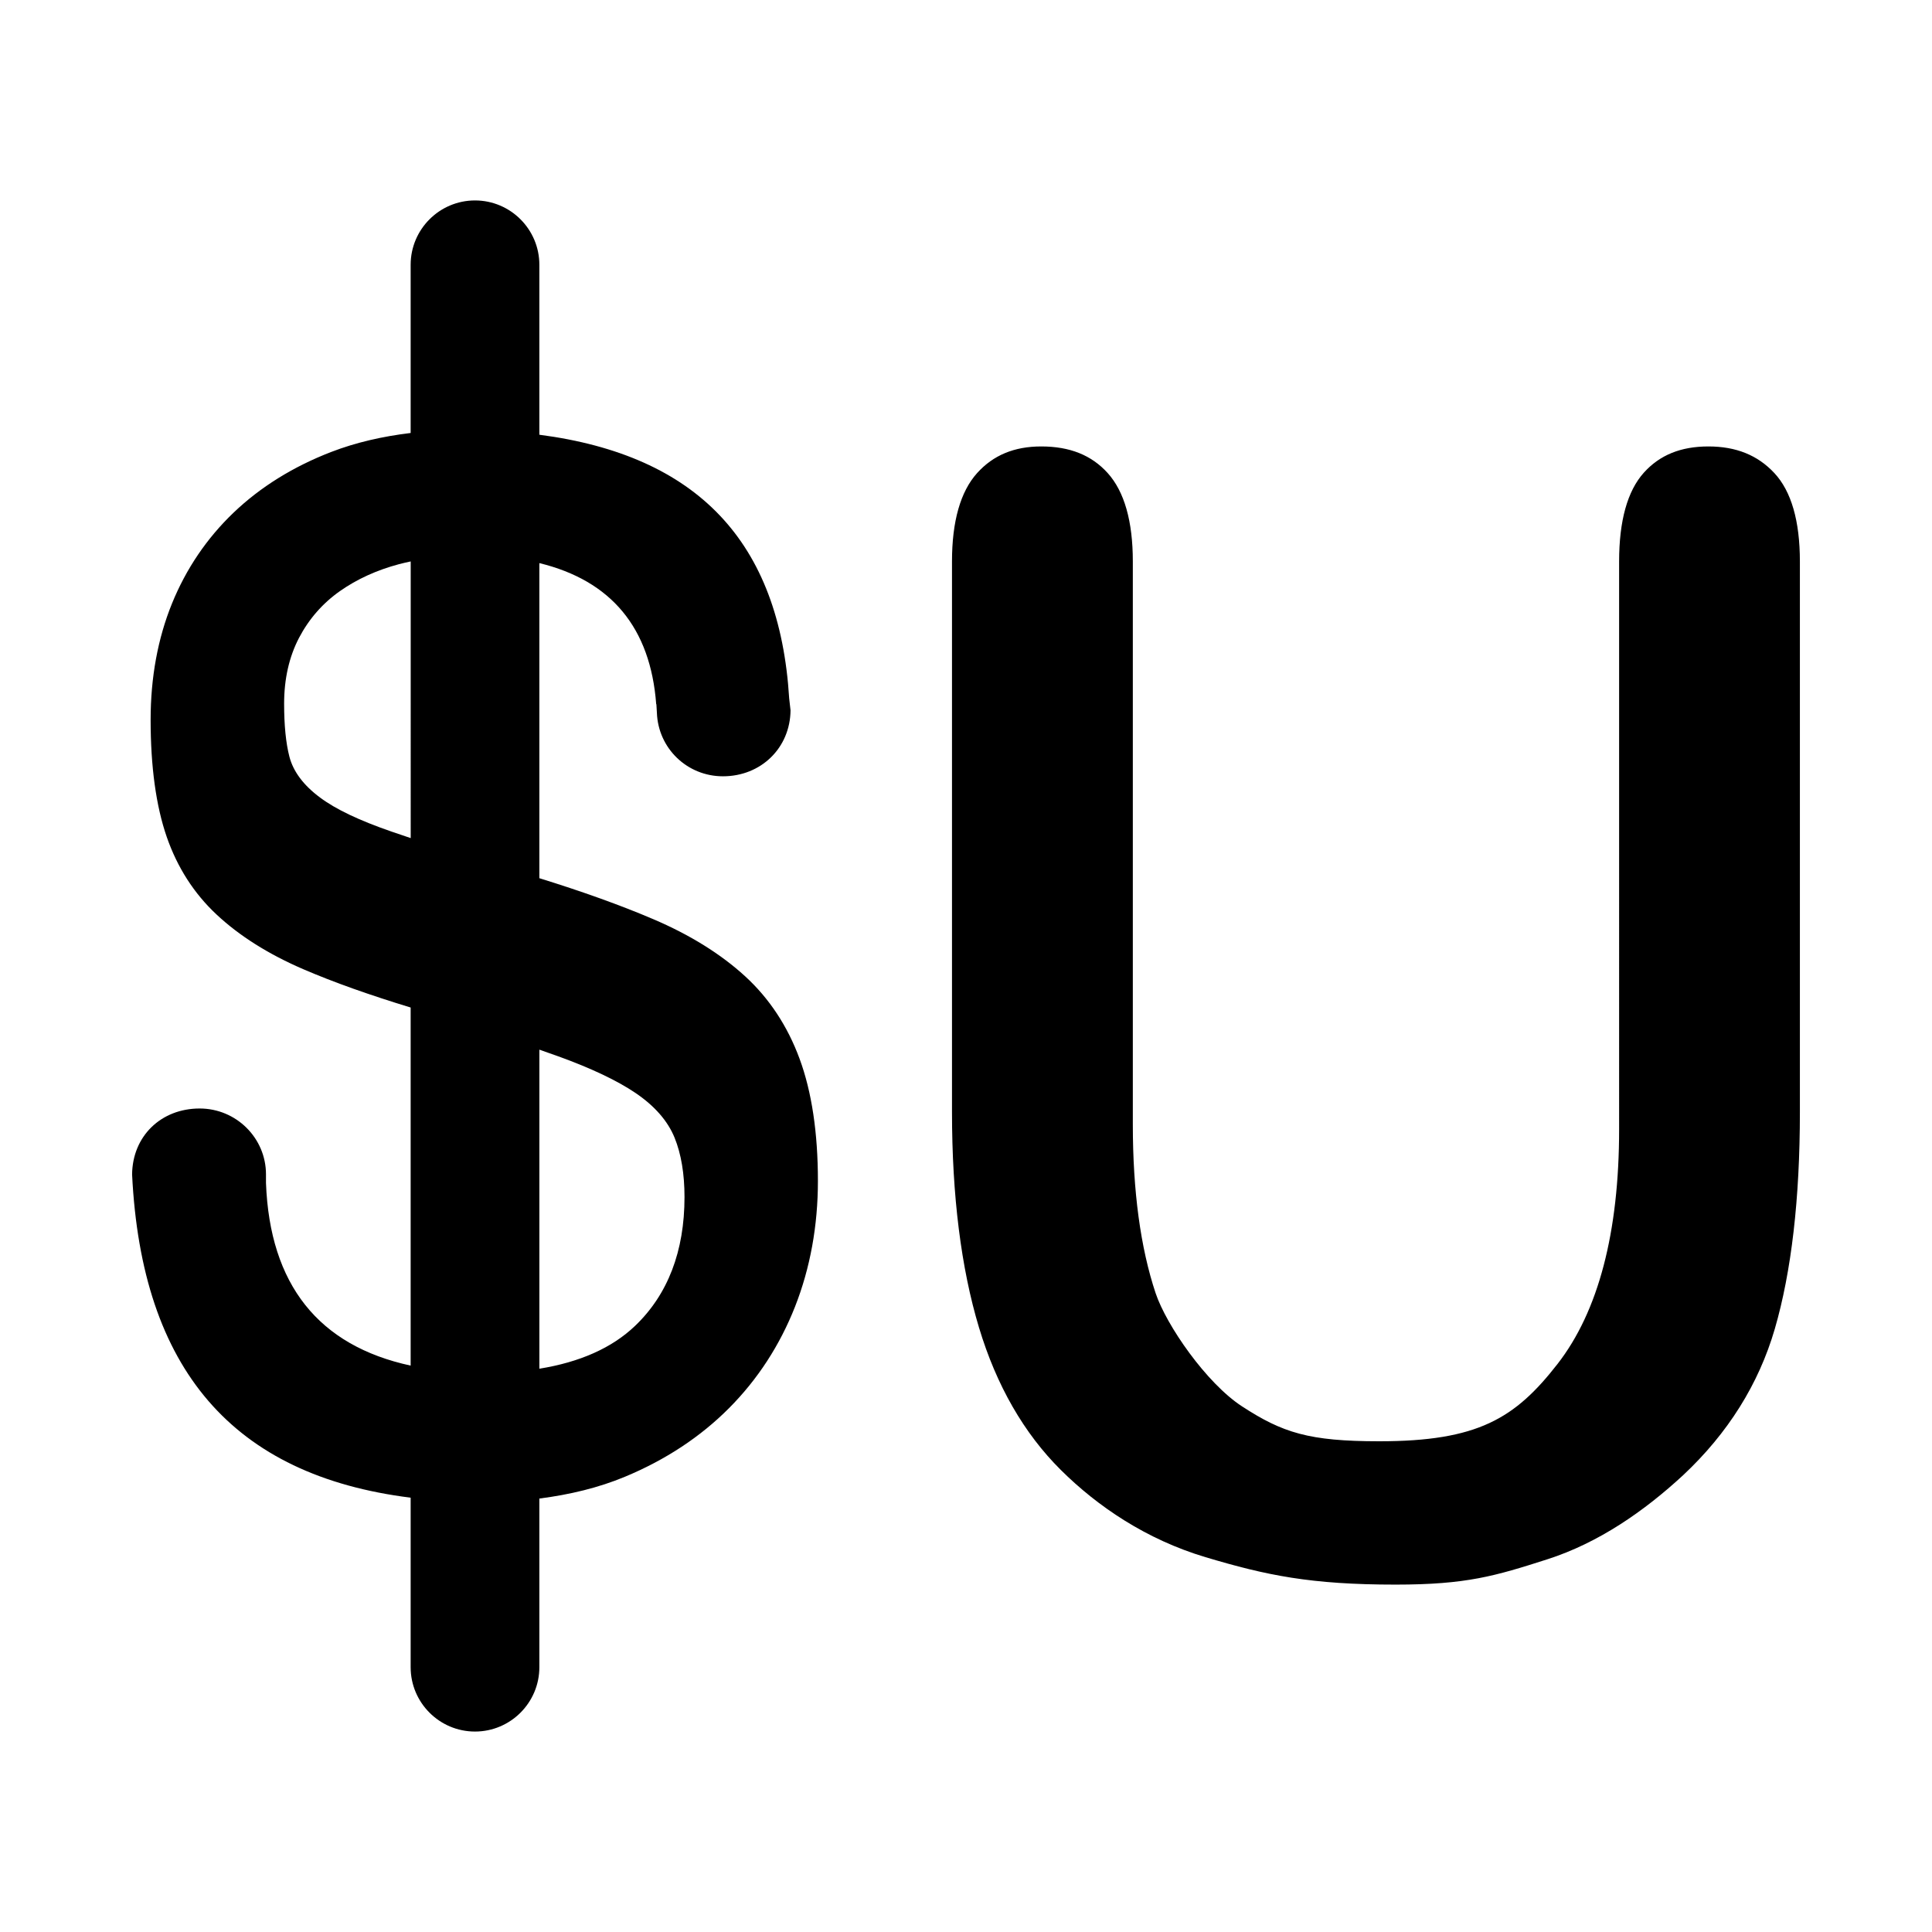 <?xml version="1.0" encoding="utf-8"?>
<!-- Generator: Adobe Illustrator 16.0.0, SVG Export Plug-In . SVG Version: 6.00 Build 0)  -->
<!DOCTYPE svg PUBLIC "-//W3C//DTD SVG 1.1//EN" "http://www.w3.org/Graphics/SVG/1.1/DTD/svg11.dtd">
<svg version="1.1" id="Layer_3" xmlns="http://www.w3.org/2000/svg" xmlns:xlink="http://www.w3.org/1999/xlink" x="0px" y="0px"
	 width="100px" height="100px" viewBox="0 0 100 100" enable-background="new 0 0 100 100" xml:space="preserve">
<path d="M38.572,50.536c-1.26-1.155-2.861-2.151-4.762-2.961c-1.689-0.722-3.678-1.433-5.893-2.12V29.146
	c3.719,0.906,5.752,3.348,6.048,7.306h0.01l0.026,0.443c0.068,1.843,1.568,3.286,3.418,3.286c1.974,0,3.479-1.469,3.499-3.414
	l-0.07-0.617c-0.497-8.096-4.743-12.581-12.931-13.648v-8.796c0-1.837-1.494-3.331-3.331-3.331s-3.331,1.494-3.331,3.331v8.705
	c-1.463,0.177-2.844,0.493-4.108,0.981c-1.971,0.76-3.673,1.818-5.06,3.145c-1.383,1.323-2.455,2.905-3.186,4.703
	c-0.733,1.804-1.105,3.827-1.105,6.016c0,2.427,0.281,4.467,0.834,6.063c0.545,1.574,1.41,2.926,2.576,4.014
	c1.178,1.104,2.692,2.059,4.498,2.836c1.565,0.674,3.439,1.338,5.551,1.98v18.535c-4.772-1.033-7.29-4.197-7.488-9.451v-0.449
	c0-1.879-1.539-3.408-3.432-3.408c-2.006,0-3.479,1.436-3.498,3.414c0.494,10.096,5.225,15.582,14.418,16.73v8.775
	c0,1.836,1.494,3.33,3.331,3.33s3.331-1.494,3.331-3.33v-8.73c1.586-0.203,3.074-0.564,4.42-1.124c2.104-0.873,3.92-2.069,5.4-3.558
	c1.479-1.486,2.627-3.252,3.413-5.248c0.786-1.998,1.185-4.189,1.185-6.51c0-2.488-0.318-4.615-0.949-6.324
	C40.763,53.11,39.816,51.676,38.572,50.536z M21.256,43.379c-0.351-0.117-0.686-0.23-0.99-0.336
	c-1.671-0.577-2.881-1.152-3.697-1.76c-0.855-0.633-1.39-1.346-1.59-2.119c-0.182-0.705-0.273-1.628-0.273-2.743
	c0-1.28,0.26-2.426,0.771-3.405c0.513-0.979,1.226-1.794,2.12-2.422c0.878-0.617,1.908-1.087,3.061-1.394
	c0.197-0.054,0.398-0.095,0.6-0.14V43.379z M32.871,68.627c-1.195,1.143-2.861,1.879-4.953,2.217V54.33
	c0.338,0.118,0.676,0.236,0.979,0.346c1.704,0.616,3.047,1.254,3.995,1.895c0.991,0.67,1.673,1.451,2.025,2.318
	c0.34,0.838,0.513,1.871,0.513,3.07C35.43,64.762,34.568,67.006,32.871,68.627z M93.162,29.061V57.56
	c0,4.487-0.438,8.267-1.301,11.231c-0.832,2.854-2.43,5.4-4.742,7.564c-2.004,1.854-4.367,3.5-7.023,4.352
	c-2.715,0.87-4.188,1.312-7.857,1.312c-4.403,0-6.69-0.478-9.841-1.42c-3.062-0.915-5.581-2.617-7.491-4.515
	c-1.907-1.894-3.332-4.372-4.233-7.365c-0.929-3.081-1.399-6.836-1.399-11.159V29.061c0-2.076,0.438-3.615,1.298-4.572
	c0.837-0.929,1.923-1.381,3.322-1.381c1.48,0,2.606,0.452,3.442,1.381c0.861,0.957,1.298,2.496,1.298,4.572v29.146
	c0,3.443,0.397,6.379,1.179,8.725c0.553,1.654,2.623,4.66,4.477,5.864c2.094,1.363,3.459,1.804,7.1,1.804
	c5.097,0,7.029-1.18,9.225-4c2.116-2.719,3.189-6.807,3.189-12.15V29.061c0-2.104,0.43-3.648,1.277-4.592
	c0.823-0.916,1.916-1.361,3.342-1.361c1.436,0,2.553,0.451,3.418,1.379C92.718,25.428,93.162,26.967,93.162,29.061z"/>
</svg>
